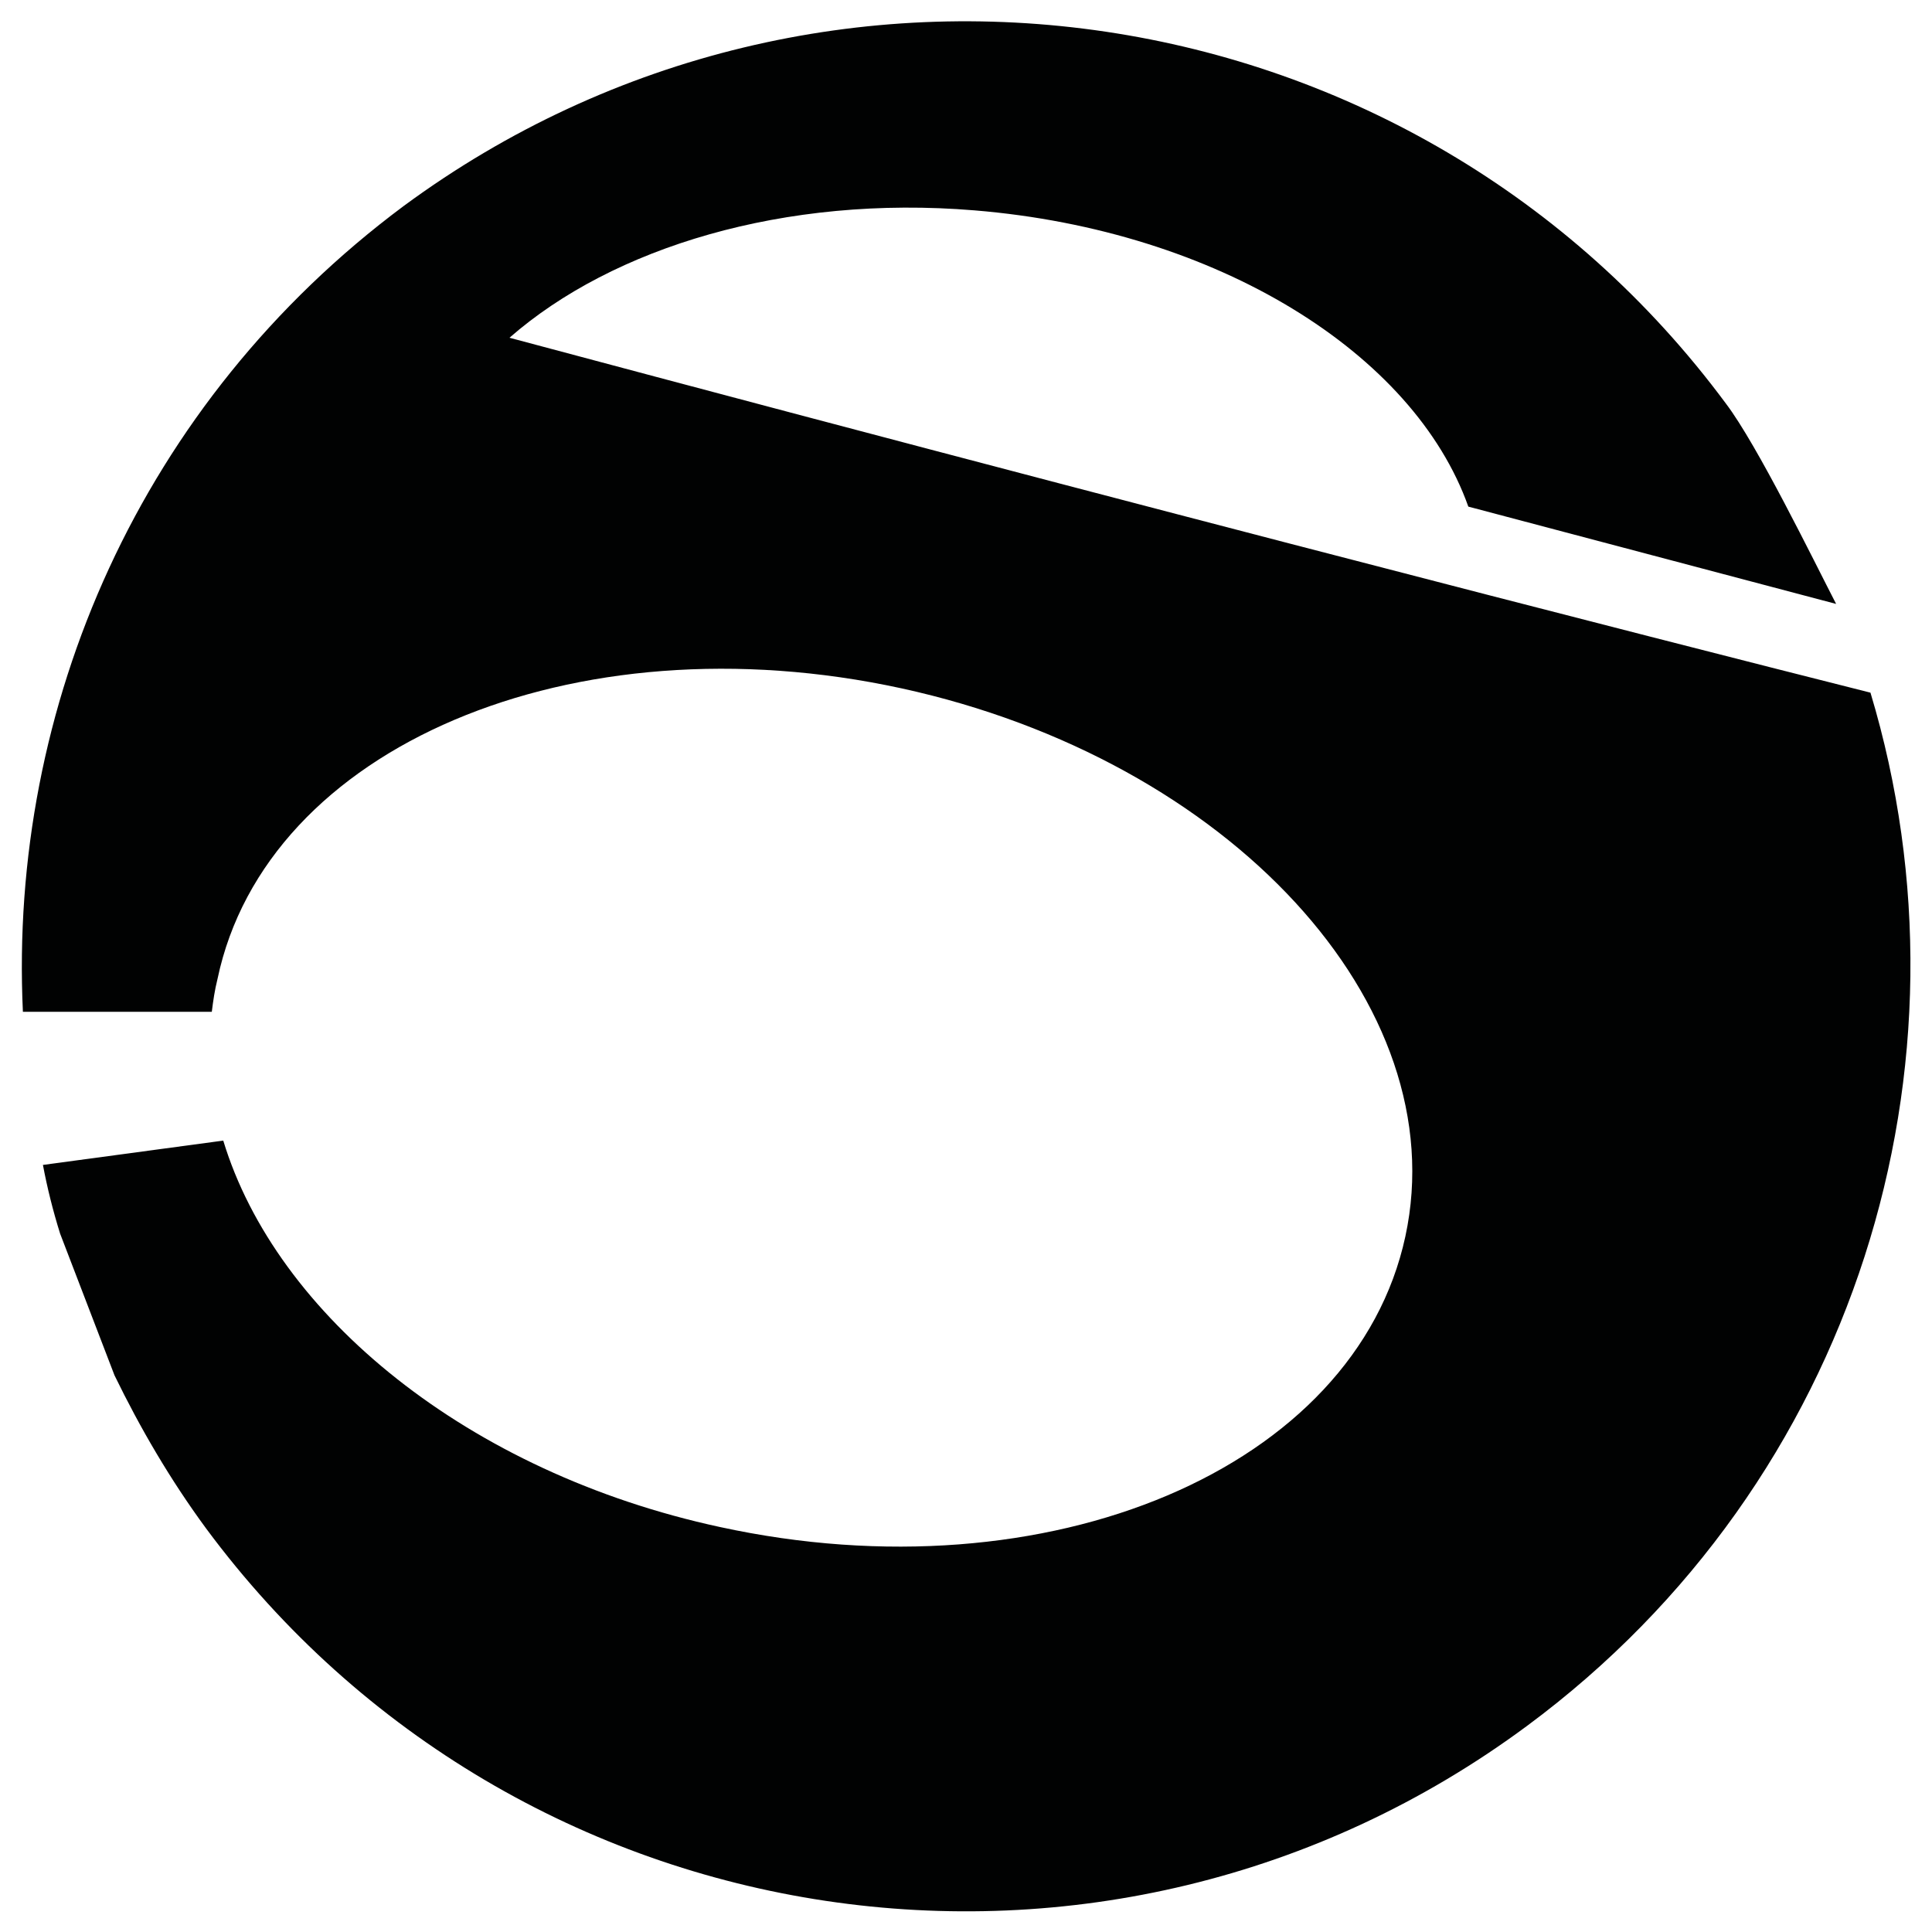 <?xml version="1.0" encoding="utf-8"?>
<!-- Generator: Adobe Illustrator 18.0.0, SVG Export Plug-In . SVG Version: 6.00 Build 0)  -->
<!DOCTYPE svg PUBLIC "-//W3C//DTD SVG 1.1//EN" "http://www.w3.org/Graphics/SVG/1.1/DTD/svg11.dtd">
<svg version="1.1" id="Calque_1" xmlns="http://www.w3.org/2000/svg" xmlns:xlink="http://www.w3.org/1999/xlink" x="0px" y="0px"
	 viewBox="0 0 135 135" enable-background="new 0 0 135 135" xml:space="preserve">
<path fill="#010202" d="M130.7,48.4c0,0-39.4-9.9-95.1-24.8c7.2-6.3,19.2-10,32.5-8.9c17,1.4,30.7,10,34.5,20.7l25.7,6.8
	c-1.6-3.1-5.5-11.1-7.7-14C98.9-1.1,57.5-7.2,28.2,14.4C9.8,28.1,0.6,49.4,1.6,70.7h13.2c0.1-0.8,0.2-1.5,0.4-2.3
	C18.6,52.2,40,43.1,63,48.1c22.9,5,38.7,22.1,35.2,38.3c-3.5,16.2-24.9,25.3-47.9,20.3c-17.6-3.8-31-14.8-34.7-27L3,81.4
	c0.3,1.6,0.7,3.2,1.2,4.8L8,96.1c1.8,3.7,3.9,7.3,6.4,10.7c21.7,29.3,63,35.5,92.3,13.8C129.8,103.5,138.5,74.3,130.7,48.4z"/>
</svg>
